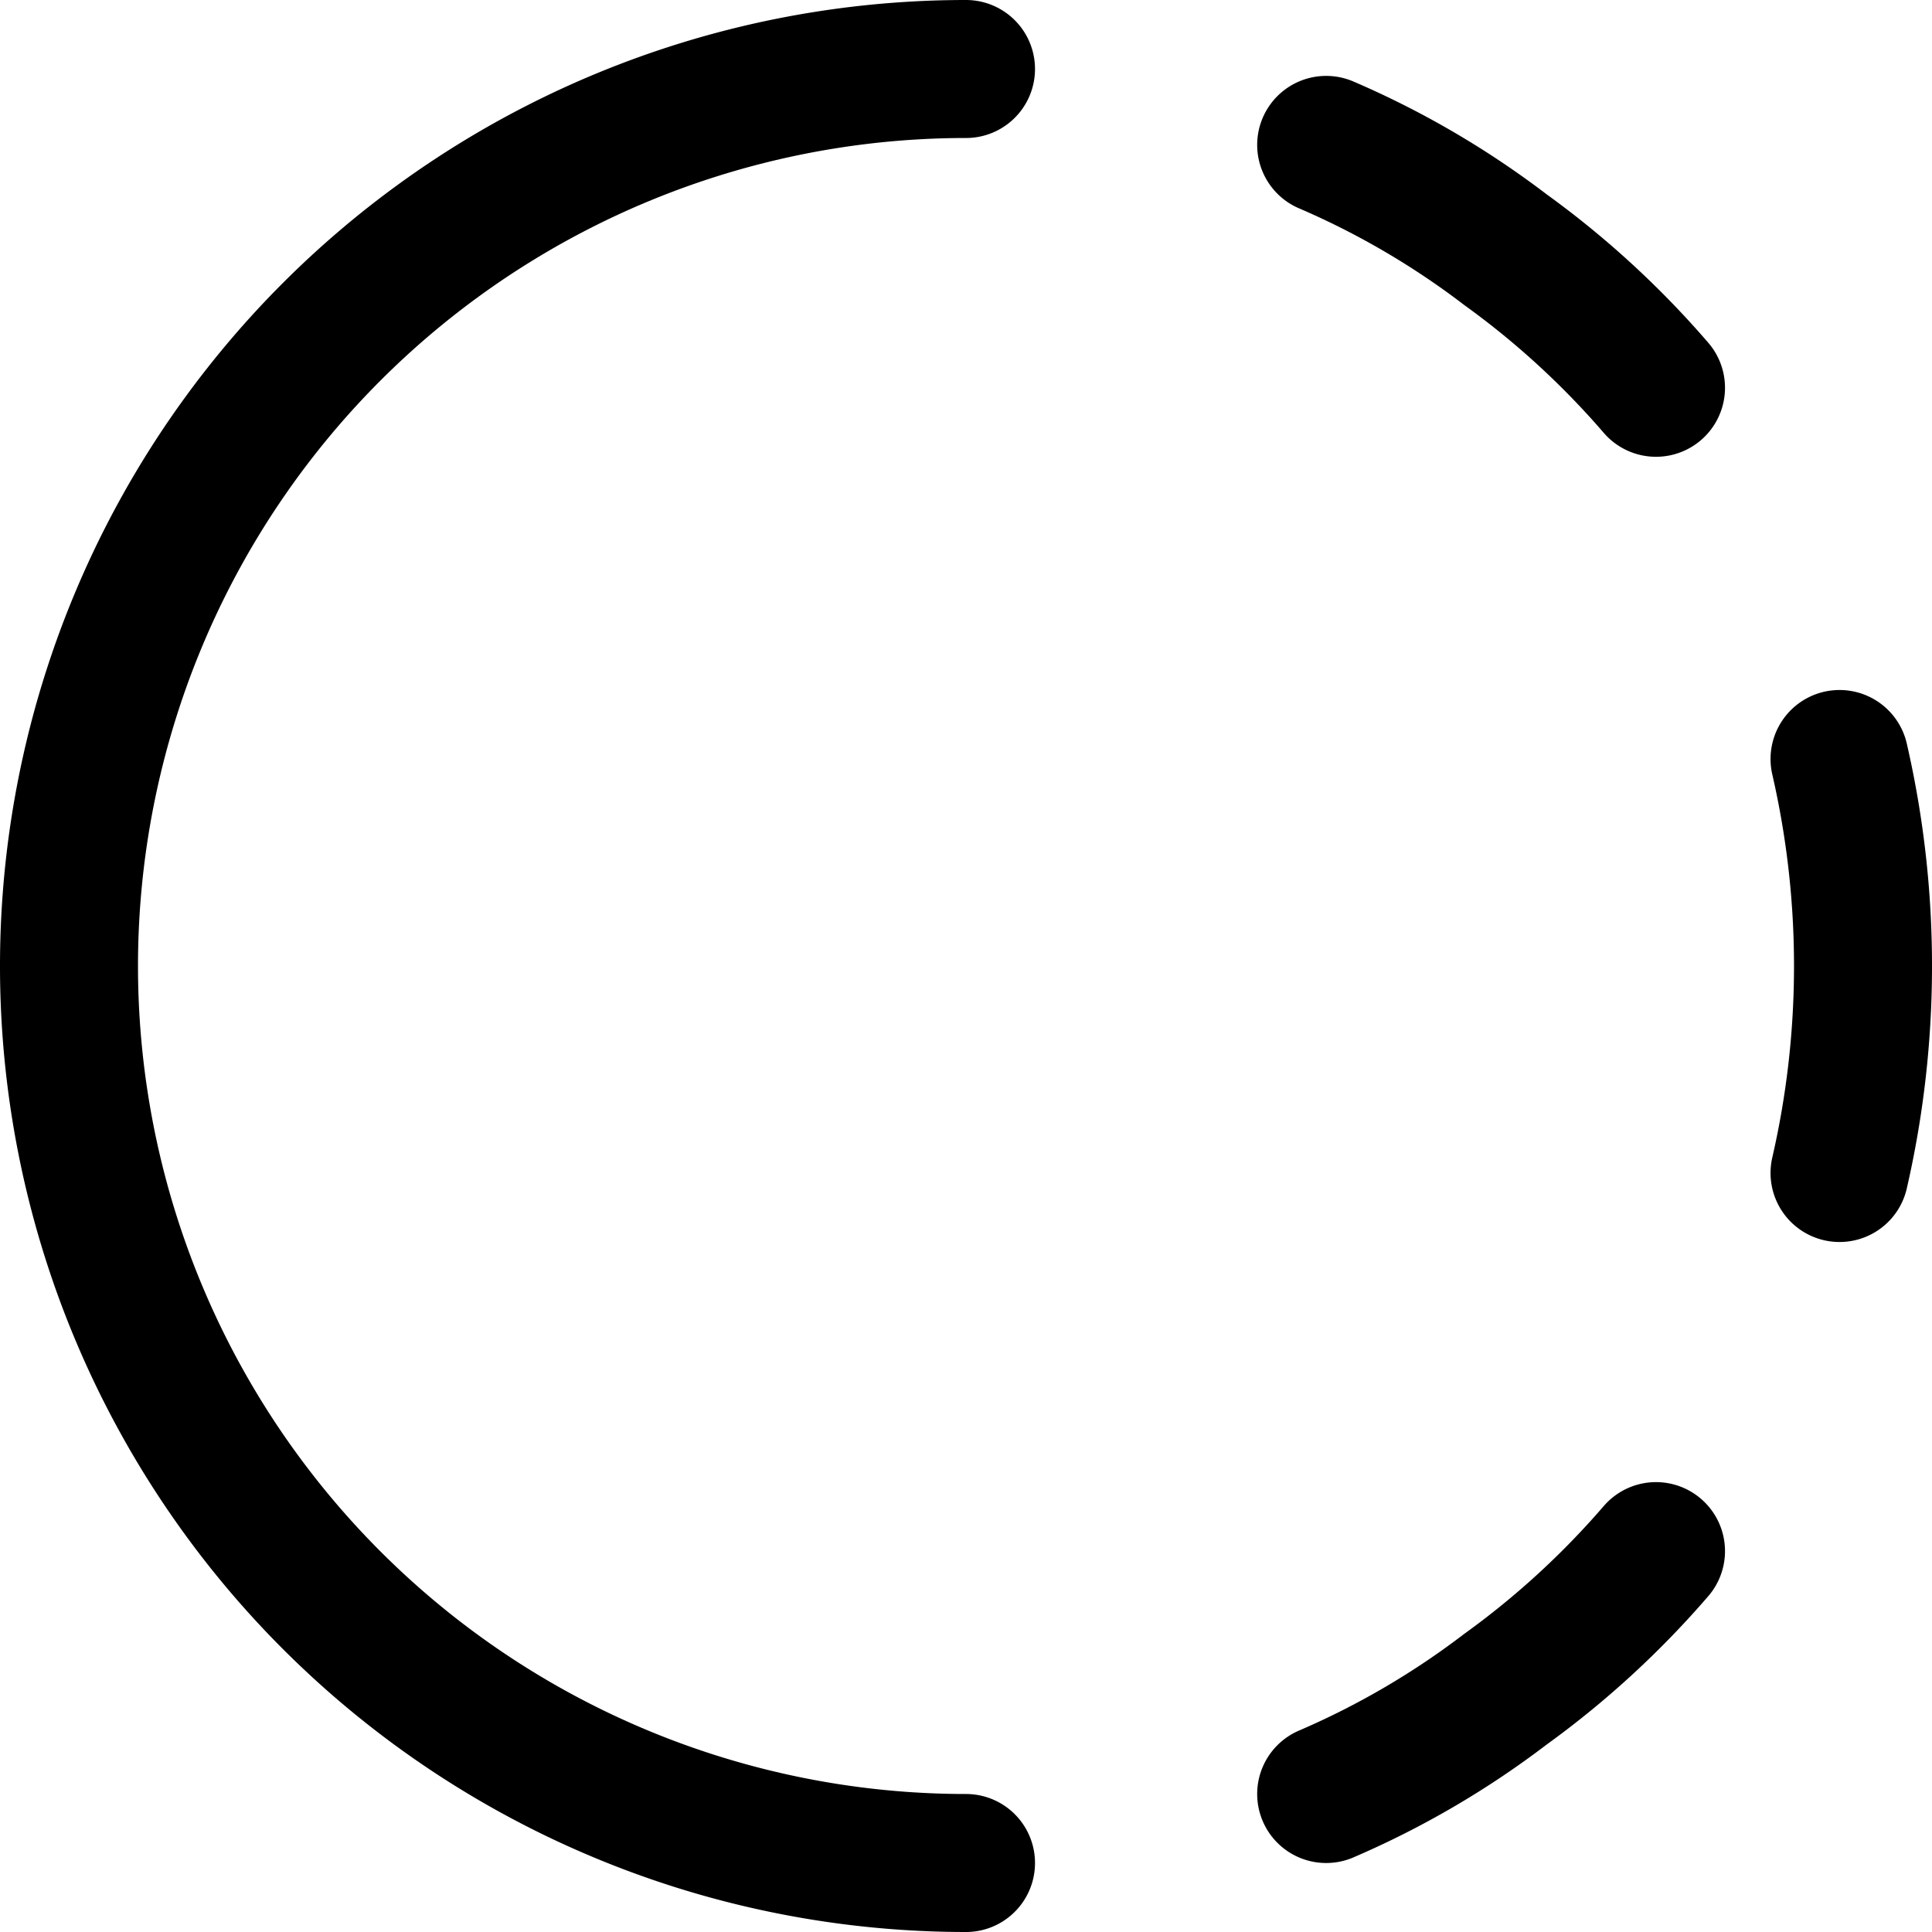 <svg xmlns="http://www.w3.org/2000/svg" viewBox="0 0 14 14">
  
<g transform="matrix(1,0,0,1,0,0)"><g>
    <path d="M7,.5a6.5,6.5,0,0,0,0,13" style="fill: none;stroke: #000000;stroke-linecap: round;stroke-linejoin: round"></path>
    <path d="M9.61,1.05a6.13,6.13,0,0,1,1.3.76,6.34,6.34,0,0,1,1.09,1" style="fill: none;stroke: #000000;stroke-linecap: round;stroke-linejoin: round"></path>
    <path d="M9.61,13a6.13,6.13,0,0,0,1.3-.76,6.34,6.34,0,0,0,1.09-1" style="fill: none;stroke: #000000;stroke-linecap: round;stroke-linejoin: round"></path>
    <path d="M13.33,5.5a6.7,6.7,0,0,1,0,3" style="fill: none;stroke: #000000;stroke-linecap: round;stroke-linejoin: round"></path>
  </g></g></svg>